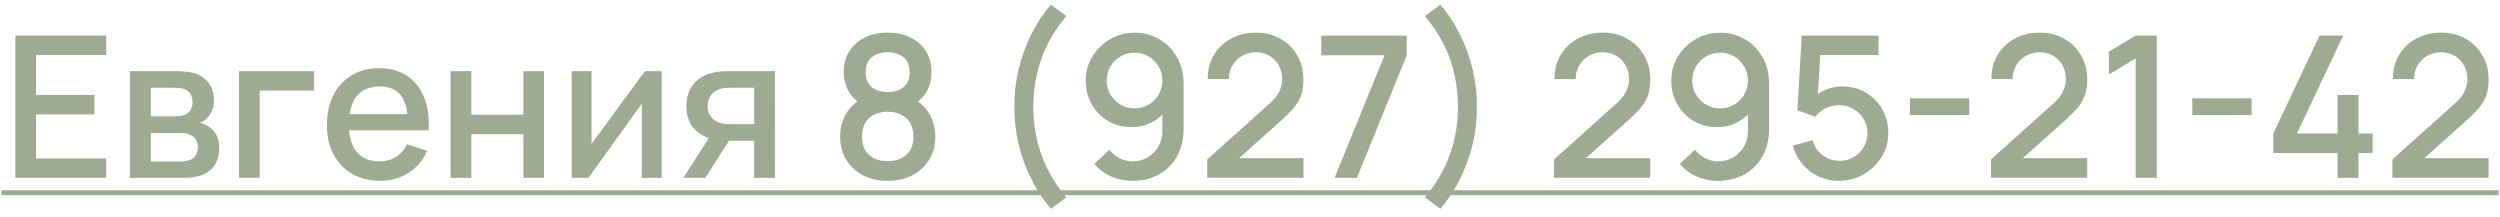 <?xml version="1.0" encoding="UTF-8"?> <svg xmlns="http://www.w3.org/2000/svg" width="253" height="22" viewBox="0 0 253 22" fill="none"><path d="M1.552 18V3.6H10.752V5.57H3.642V9.61H9.552V11.58H3.642V16.03H10.752V18H1.552ZM13.144 18V7.2H17.894C18.207 7.2 18.521 7.22 18.834 7.26C19.147 7.293 19.424 7.343 19.664 7.41C20.211 7.563 20.677 7.87 21.064 8.33C21.451 8.783 21.644 9.39 21.644 10.15C21.644 10.583 21.577 10.95 21.444 11.25C21.311 11.543 21.127 11.797 20.894 12.01C20.787 12.103 20.674 12.187 20.554 12.26C20.434 12.333 20.314 12.39 20.194 12.43C20.441 12.47 20.684 12.557 20.924 12.69C21.291 12.883 21.591 13.163 21.824 13.53C22.064 13.89 22.184 14.373 22.184 14.98C22.184 15.707 22.007 16.317 21.654 16.81C21.301 17.297 20.801 17.63 20.154 17.81C19.901 17.883 19.614 17.933 19.294 17.96C18.981 17.987 18.667 18 18.354 18H13.144ZM15.264 16.35H18.224C18.364 16.35 18.524 16.337 18.704 16.31C18.884 16.283 19.044 16.247 19.184 16.2C19.484 16.107 19.697 15.937 19.824 15.69C19.957 15.443 20.024 15.18 20.024 14.9C20.024 14.52 19.924 14.217 19.724 13.99C19.524 13.757 19.271 13.607 18.964 13.54C18.831 13.493 18.684 13.467 18.524 13.46C18.364 13.453 18.227 13.45 18.114 13.45H15.264V16.35ZM15.264 11.77H17.604C17.797 11.77 17.994 11.76 18.194 11.74C18.394 11.713 18.567 11.67 18.714 11.61C18.974 11.51 19.167 11.343 19.294 11.11C19.421 10.87 19.484 10.61 19.484 10.33C19.484 10.023 19.414 9.75 19.274 9.51C19.134 9.27 18.924 9.103 18.644 9.01C18.451 8.943 18.227 8.907 17.974 8.9C17.727 8.887 17.571 8.88 17.504 8.88H15.264V11.77ZM24.189 18V7.2H31.789V9.17H26.279V18H24.189ZM38.471 18.3C37.398 18.3 36.455 18.067 35.641 17.6C34.835 17.127 34.205 16.47 33.751 15.63C33.305 14.783 33.081 13.803 33.081 12.69C33.081 11.51 33.301 10.487 33.741 9.62C34.188 8.753 34.808 8.083 35.601 7.61C36.395 7.137 37.318 6.9 38.371 6.9C39.471 6.9 40.408 7.157 41.181 7.67C41.955 8.177 42.531 8.9 42.911 9.84C43.298 10.78 43.451 11.897 43.371 13.19H41.281V12.43C41.268 11.177 41.028 10.25 40.561 9.65C40.101 9.05 39.398 8.75 38.451 8.75C37.405 8.75 36.618 9.08 36.091 9.74C35.565 10.4 35.301 11.353 35.301 12.6C35.301 13.787 35.565 14.707 36.091 15.36C36.618 16.007 37.378 16.33 38.371 16.33C39.025 16.33 39.588 16.183 40.061 15.89C40.541 15.59 40.915 15.163 41.181 14.61L43.231 15.26C42.811 16.227 42.175 16.977 41.321 17.51C40.468 18.037 39.518 18.3 38.471 18.3ZM34.621 13.19V11.56H42.331V13.19H34.621ZM45.605 18V7.2H47.695V11.61H52.965V7.2H55.055V18H52.965V13.58H47.695V18H45.605ZM66.961 7.2V18H64.951V10.49L59.551 18H57.851V7.2H59.861V14.56L65.271 7.2H66.961ZM76.326 18V14.25H74.186C73.932 14.25 73.629 14.24 73.275 14.22C72.929 14.2 72.602 14.163 72.296 14.11C71.489 13.963 70.816 13.613 70.275 13.06C69.736 12.5 69.466 11.73 69.466 10.75C69.466 9.803 69.719 9.043 70.225 8.47C70.739 7.89 71.389 7.517 72.175 7.35C72.516 7.27 72.862 7.227 73.216 7.22C73.576 7.207 73.879 7.2 74.126 7.2H78.415L78.425 18H76.326ZM69.156 18L71.885 13.73H74.096L71.385 18H69.156ZM74.005 12.57H76.326V8.88H74.005C73.859 8.88 73.679 8.887 73.466 8.9C73.252 8.913 73.046 8.95 72.846 9.01C72.639 9.07 72.439 9.177 72.246 9.33C72.059 9.483 71.906 9.68 71.785 9.92C71.665 10.153 71.606 10.423 71.606 10.73C71.606 11.19 71.736 11.57 71.996 11.87C72.255 12.163 72.566 12.357 72.925 12.45C73.119 12.503 73.312 12.537 73.505 12.55C73.699 12.563 73.865 12.57 74.005 12.57ZM89.834 18.3C88.894 18.3 88.061 18.113 87.334 17.74C86.614 17.36 86.048 16.833 85.634 16.16C85.228 15.487 85.024 14.707 85.024 13.82C85.024 12.993 85.218 12.237 85.604 11.55C85.991 10.863 86.568 10.323 87.334 9.93L87.294 10.65C86.681 10.27 86.208 9.797 85.874 9.23C85.548 8.657 85.384 8.017 85.384 7.31C85.384 6.49 85.574 5.78 85.954 5.18C86.334 4.58 86.858 4.117 87.524 3.79C88.198 3.463 88.968 3.3 89.834 3.3C90.701 3.3 91.468 3.463 92.134 3.79C92.801 4.117 93.324 4.58 93.704 5.18C94.084 5.78 94.274 6.49 94.274 7.31C94.274 8.017 94.118 8.653 93.804 9.22C93.491 9.787 93.011 10.263 92.364 10.65L92.334 9.95C93.094 10.323 93.671 10.857 94.064 11.55C94.458 12.237 94.654 12.993 94.654 13.82C94.654 14.707 94.448 15.487 94.034 16.16C93.621 16.833 93.051 17.36 92.324 17.74C91.598 18.113 90.768 18.3 89.834 18.3ZM89.834 16.31C90.608 16.31 91.234 16.1 91.714 15.68C92.194 15.253 92.434 14.633 92.434 13.82C92.434 13.007 92.194 12.387 91.714 11.96C91.241 11.527 90.614 11.31 89.834 11.31C89.054 11.31 88.424 11.527 87.944 11.96C87.471 12.387 87.234 13.007 87.234 13.82C87.234 14.633 87.474 15.253 87.954 15.68C88.434 16.1 89.061 16.31 89.834 16.31ZM89.834 9.31C90.494 9.31 91.028 9.147 91.434 8.82C91.848 8.487 92.054 7.983 92.054 7.31C92.054 6.637 91.848 6.133 91.434 5.8C91.028 5.46 90.494 5.29 89.834 5.29C89.174 5.29 88.638 5.46 88.224 5.8C87.811 6.133 87.604 6.637 87.604 7.31C87.604 7.983 87.811 8.487 88.224 8.82C88.638 9.147 89.174 9.31 89.834 9.31ZM106.349 21.13C105.576 20.23 104.909 19.213 104.349 18.08C103.789 16.953 103.363 15.77 103.069 14.53C102.776 13.283 102.639 12.04 102.659 10.8C102.639 9.56 102.776 8.32 103.069 7.08C103.363 5.833 103.789 4.647 104.349 3.52C104.909 2.387 105.576 1.37 106.349 0.47L107.909 1.63C107.109 2.577 106.466 3.55 105.979 4.55C105.493 5.543 105.136 6.563 104.909 7.61C104.683 8.65 104.569 9.713 104.569 10.8C104.569 11.88 104.683 12.943 104.909 13.99C105.136 15.037 105.493 16.06 105.979 17.06C106.473 18.06 107.116 19.03 107.909 19.97L106.349 21.13ZM114.826 3.31C115.753 3.31 116.589 3.533 117.336 3.98C118.083 4.42 118.676 5.027 119.116 5.8C119.556 6.573 119.776 7.457 119.776 8.45V13.03C119.776 14.083 119.556 15.007 119.116 15.8C118.683 16.587 118.076 17.2 117.296 17.64C116.523 18.08 115.629 18.3 114.616 18.3C113.856 18.3 113.143 18.157 112.476 17.87C111.809 17.583 111.229 17.157 110.736 16.59L112.276 15.16C112.549 15.513 112.893 15.797 113.306 16.01C113.719 16.223 114.156 16.33 114.616 16.33C115.209 16.33 115.733 16.187 116.186 15.9C116.646 15.613 117.003 15.24 117.256 14.78C117.509 14.32 117.636 13.827 117.636 13.3V10.66L118.056 11.12C117.643 11.66 117.129 12.087 116.516 12.4C115.903 12.713 115.246 12.87 114.546 12.87C113.646 12.87 112.846 12.663 112.146 12.25C111.446 11.837 110.893 11.273 110.486 10.56C110.079 9.847 109.876 9.04 109.876 8.14C109.876 7.24 110.103 6.427 110.556 5.7C111.009 4.973 111.609 4.393 112.356 3.96C113.103 3.527 113.926 3.31 114.826 3.31ZM114.826 5.33C114.306 5.33 113.829 5.457 113.396 5.71C112.969 5.957 112.629 6.293 112.376 6.72C112.123 7.147 111.996 7.62 111.996 8.14C111.996 8.66 112.123 9.137 112.376 9.57C112.629 9.997 112.969 10.337 113.396 10.59C113.823 10.843 114.296 10.97 114.816 10.97C115.336 10.97 115.809 10.843 116.236 10.59C116.663 10.337 117.003 9.997 117.256 9.57C117.509 9.137 117.636 8.66 117.636 8.14C117.636 7.627 117.509 7.157 117.256 6.73C117.009 6.303 116.673 5.963 116.246 5.71C115.819 5.457 115.346 5.33 114.826 5.33ZM122.168 17.99L122.178 16.13L128.448 10.51C128.955 10.063 129.298 9.637 129.478 9.23C129.665 8.823 129.758 8.417 129.758 8.01C129.758 7.497 129.645 7.037 129.418 6.63C129.191 6.217 128.878 5.89 128.478 5.65C128.078 5.41 127.618 5.29 127.098 5.29C126.565 5.29 126.088 5.417 125.668 5.67C125.255 5.917 124.931 6.247 124.698 6.66C124.465 7.073 124.351 7.52 124.358 8H122.218C122.218 7.067 122.428 6.25 122.848 5.55C123.275 4.843 123.858 4.293 124.598 3.9C125.338 3.5 126.185 3.3 127.138 3.3C128.045 3.3 128.858 3.507 129.578 3.92C130.298 4.327 130.865 4.887 131.278 5.6C131.698 6.313 131.908 7.127 131.908 8.04C131.908 8.7 131.821 9.26 131.648 9.72C131.475 10.18 131.215 10.607 130.868 11C130.521 11.393 130.088 11.82 129.568 12.28L124.728 16.6L124.498 16H131.908V17.99H122.168ZM135.056 18L140.116 5.59H133.706V3.6H142.366V5.59L137.316 18H135.056ZM145.765 21.13L144.205 19.97C144.998 19.03 145.638 18.06 146.125 17.06C146.618 16.06 146.978 15.037 147.205 13.99C147.432 12.943 147.545 11.88 147.545 10.8C147.545 9.713 147.432 8.65 147.205 7.61C146.978 6.563 146.622 5.543 146.135 4.55C145.648 3.55 145.005 2.577 144.205 1.63L145.765 0.47C146.538 1.37 147.205 2.387 147.765 3.52C148.325 4.647 148.752 5.833 149.045 7.08C149.338 8.32 149.475 9.56 149.455 10.8C149.475 12.04 149.338 13.283 149.045 14.53C148.752 15.77 148.325 16.953 147.765 18.08C147.205 19.213 146.538 20.23 145.765 21.13ZM157.266 17.99L157.276 16.13L163.546 10.51C164.052 10.063 164.396 9.637 164.576 9.23C164.762 8.823 164.856 8.417 164.856 8.01C164.856 7.497 164.742 7.037 164.516 6.63C164.289 6.217 163.976 5.89 163.576 5.65C163.176 5.41 162.716 5.29 162.196 5.29C161.662 5.29 161.186 5.417 160.766 5.67C160.352 5.917 160.029 6.247 159.796 6.66C159.562 7.073 159.449 7.52 159.456 8H157.316C157.316 7.067 157.526 6.25 157.946 5.55C158.372 4.843 158.956 4.293 159.696 3.9C160.436 3.5 161.282 3.3 162.236 3.3C163.142 3.3 163.956 3.507 164.676 3.92C165.396 4.327 165.962 4.887 166.376 5.6C166.796 6.313 167.006 7.127 167.006 8.04C167.006 8.7 166.919 9.26 166.746 9.72C166.572 10.18 166.312 10.607 165.966 11C165.619 11.393 165.186 11.82 164.666 12.28L159.826 16.6L159.596 16H167.006V17.99H157.266ZM174.084 3.31C175.011 3.31 175.847 3.533 176.594 3.98C177.341 4.42 177.934 5.027 178.374 5.8C178.814 6.573 179.034 7.457 179.034 8.45V13.03C179.034 14.083 178.814 15.007 178.374 15.8C177.941 16.587 177.334 17.2 176.554 17.64C175.781 18.08 174.887 18.3 173.874 18.3C173.114 18.3 172.401 18.157 171.734 17.87C171.067 17.583 170.487 17.157 169.994 16.59L171.534 15.16C171.807 15.513 172.151 15.797 172.564 16.01C172.977 16.223 173.414 16.33 173.874 16.33C174.467 16.33 174.991 16.187 175.444 15.9C175.904 15.613 176.261 15.24 176.514 14.78C176.767 14.32 176.894 13.827 176.894 13.3V10.66L177.314 11.12C176.901 11.66 176.387 12.087 175.774 12.4C175.161 12.713 174.504 12.87 173.804 12.87C172.904 12.87 172.104 12.663 171.404 12.25C170.704 11.837 170.151 11.273 169.744 10.56C169.337 9.847 169.134 9.04 169.134 8.14C169.134 7.24 169.361 6.427 169.814 5.7C170.267 4.973 170.867 4.393 171.614 3.96C172.361 3.527 173.184 3.31 174.084 3.31ZM174.084 5.33C173.564 5.33 173.087 5.457 172.654 5.71C172.227 5.957 171.887 6.293 171.634 6.72C171.381 7.147 171.254 7.62 171.254 8.14C171.254 8.66 171.381 9.137 171.634 9.57C171.887 9.997 172.227 10.337 172.654 10.59C173.081 10.843 173.554 10.97 174.074 10.97C174.594 10.97 175.067 10.843 175.494 10.59C175.921 10.337 176.261 9.997 176.514 9.57C176.767 9.137 176.894 8.66 176.894 8.14C176.894 7.627 176.767 7.157 176.514 6.73C176.267 6.303 175.931 5.963 175.504 5.71C175.077 5.457 174.604 5.33 174.084 5.33ZM186.096 18.3C185.356 18.3 184.666 18.15 184.026 17.85C183.392 17.543 182.849 17.123 182.396 16.59C181.942 16.05 181.619 15.43 181.426 14.73L183.436 14.19C183.549 14.617 183.742 14.987 184.016 15.3C184.296 15.613 184.622 15.857 184.996 16.03C185.369 16.197 185.756 16.28 186.156 16.28C186.682 16.28 187.159 16.153 187.586 15.9C188.019 15.647 188.359 15.307 188.606 14.88C188.859 14.453 188.986 13.983 188.986 13.47C188.986 12.943 188.856 12.467 188.596 12.04C188.342 11.613 187.999 11.277 187.566 11.03C187.139 10.777 186.669 10.65 186.156 10.65C185.569 10.65 185.072 10.767 184.666 11C184.259 11.233 183.942 11.503 183.716 11.81L181.896 11.17L182.336 3.6H190.106V5.57H183.406L184.256 4.78L183.906 10.45L183.496 9.92C183.876 9.54 184.329 9.25 184.856 9.05C185.382 8.85 185.906 8.75 186.426 8.75C187.319 8.75 188.116 8.957 188.816 9.37C189.522 9.783 190.079 10.347 190.486 11.06C190.892 11.767 191.096 12.57 191.096 13.47C191.096 14.363 190.866 15.177 190.406 15.91C189.946 16.637 189.336 17.217 188.576 17.65C187.816 18.083 186.989 18.3 186.096 18.3ZM193.286 11.63V9.95H199.286V11.63H193.286ZM201.484 17.99L201.494 16.13L207.764 10.51C208.271 10.063 208.614 9.637 208.794 9.23C208.981 8.823 209.074 8.417 209.074 8.01C209.074 7.497 208.961 7.037 208.734 6.63C208.508 6.217 208.194 5.89 207.794 5.65C207.394 5.41 206.934 5.29 206.414 5.29C205.881 5.29 205.404 5.417 204.984 5.67C204.571 5.917 204.248 6.247 204.014 6.66C203.781 7.073 203.668 7.52 203.674 8H201.534C201.534 7.067 201.744 6.25 202.164 5.55C202.591 4.843 203.174 4.293 203.914 3.9C204.654 3.5 205.501 3.3 206.454 3.3C207.361 3.3 208.174 3.507 208.894 3.92C209.614 4.327 210.181 4.887 210.594 5.6C211.014 6.313 211.224 7.127 211.224 8.04C211.224 8.7 211.138 9.26 210.964 9.72C210.791 10.18 210.531 10.607 210.184 11C209.838 11.393 209.404 11.82 208.884 12.28L204.044 16.6L203.814 16H211.224V17.99H201.484ZM216.133 18V5.9L213.423 7.55V5.22L216.133 3.6H218.263V18H216.133ZM221.86 11.63V9.95H227.86V11.63H221.86ZM236.559 18V15.49H230.059V13.51L234.739 3.6H237.129L232.449 13.51H236.559V9.61H238.679V13.51H240.109V15.49H238.679V18H236.559ZM242.109 17.99L242.119 16.13L248.389 10.51C248.896 10.063 249.239 9.637 249.419 9.23C249.606 8.823 249.699 8.417 249.699 8.01C249.699 7.497 249.586 7.037 249.359 6.63C249.133 6.217 248.819 5.89 248.419 5.65C248.019 5.41 247.559 5.29 247.039 5.29C246.506 5.29 246.029 5.417 245.609 5.67C245.196 5.917 244.873 6.247 244.639 6.66C244.406 7.073 244.293 7.52 244.299 8H242.159C242.159 7.067 242.369 6.25 242.789 5.55C243.216 4.843 243.799 4.293 244.539 3.9C245.279 3.5 246.126 3.3 247.079 3.3C247.986 3.3 248.799 3.507 249.519 3.92C250.239 4.327 250.806 4.887 251.219 5.6C251.639 6.313 251.849 7.127 251.849 8.04C251.849 8.7 251.763 9.26 251.589 9.72C251.416 10.18 251.156 10.607 250.809 11C250.463 11.393 250.029 11.82 249.509 12.28L244.669 16.6L244.439 16H251.849V17.99H242.109Z" fill="#9EAA92"></path><path d="M0.152 19.25H252.849V19.75H0.152V19.25Z" fill="#9EAA92"></path></svg> 